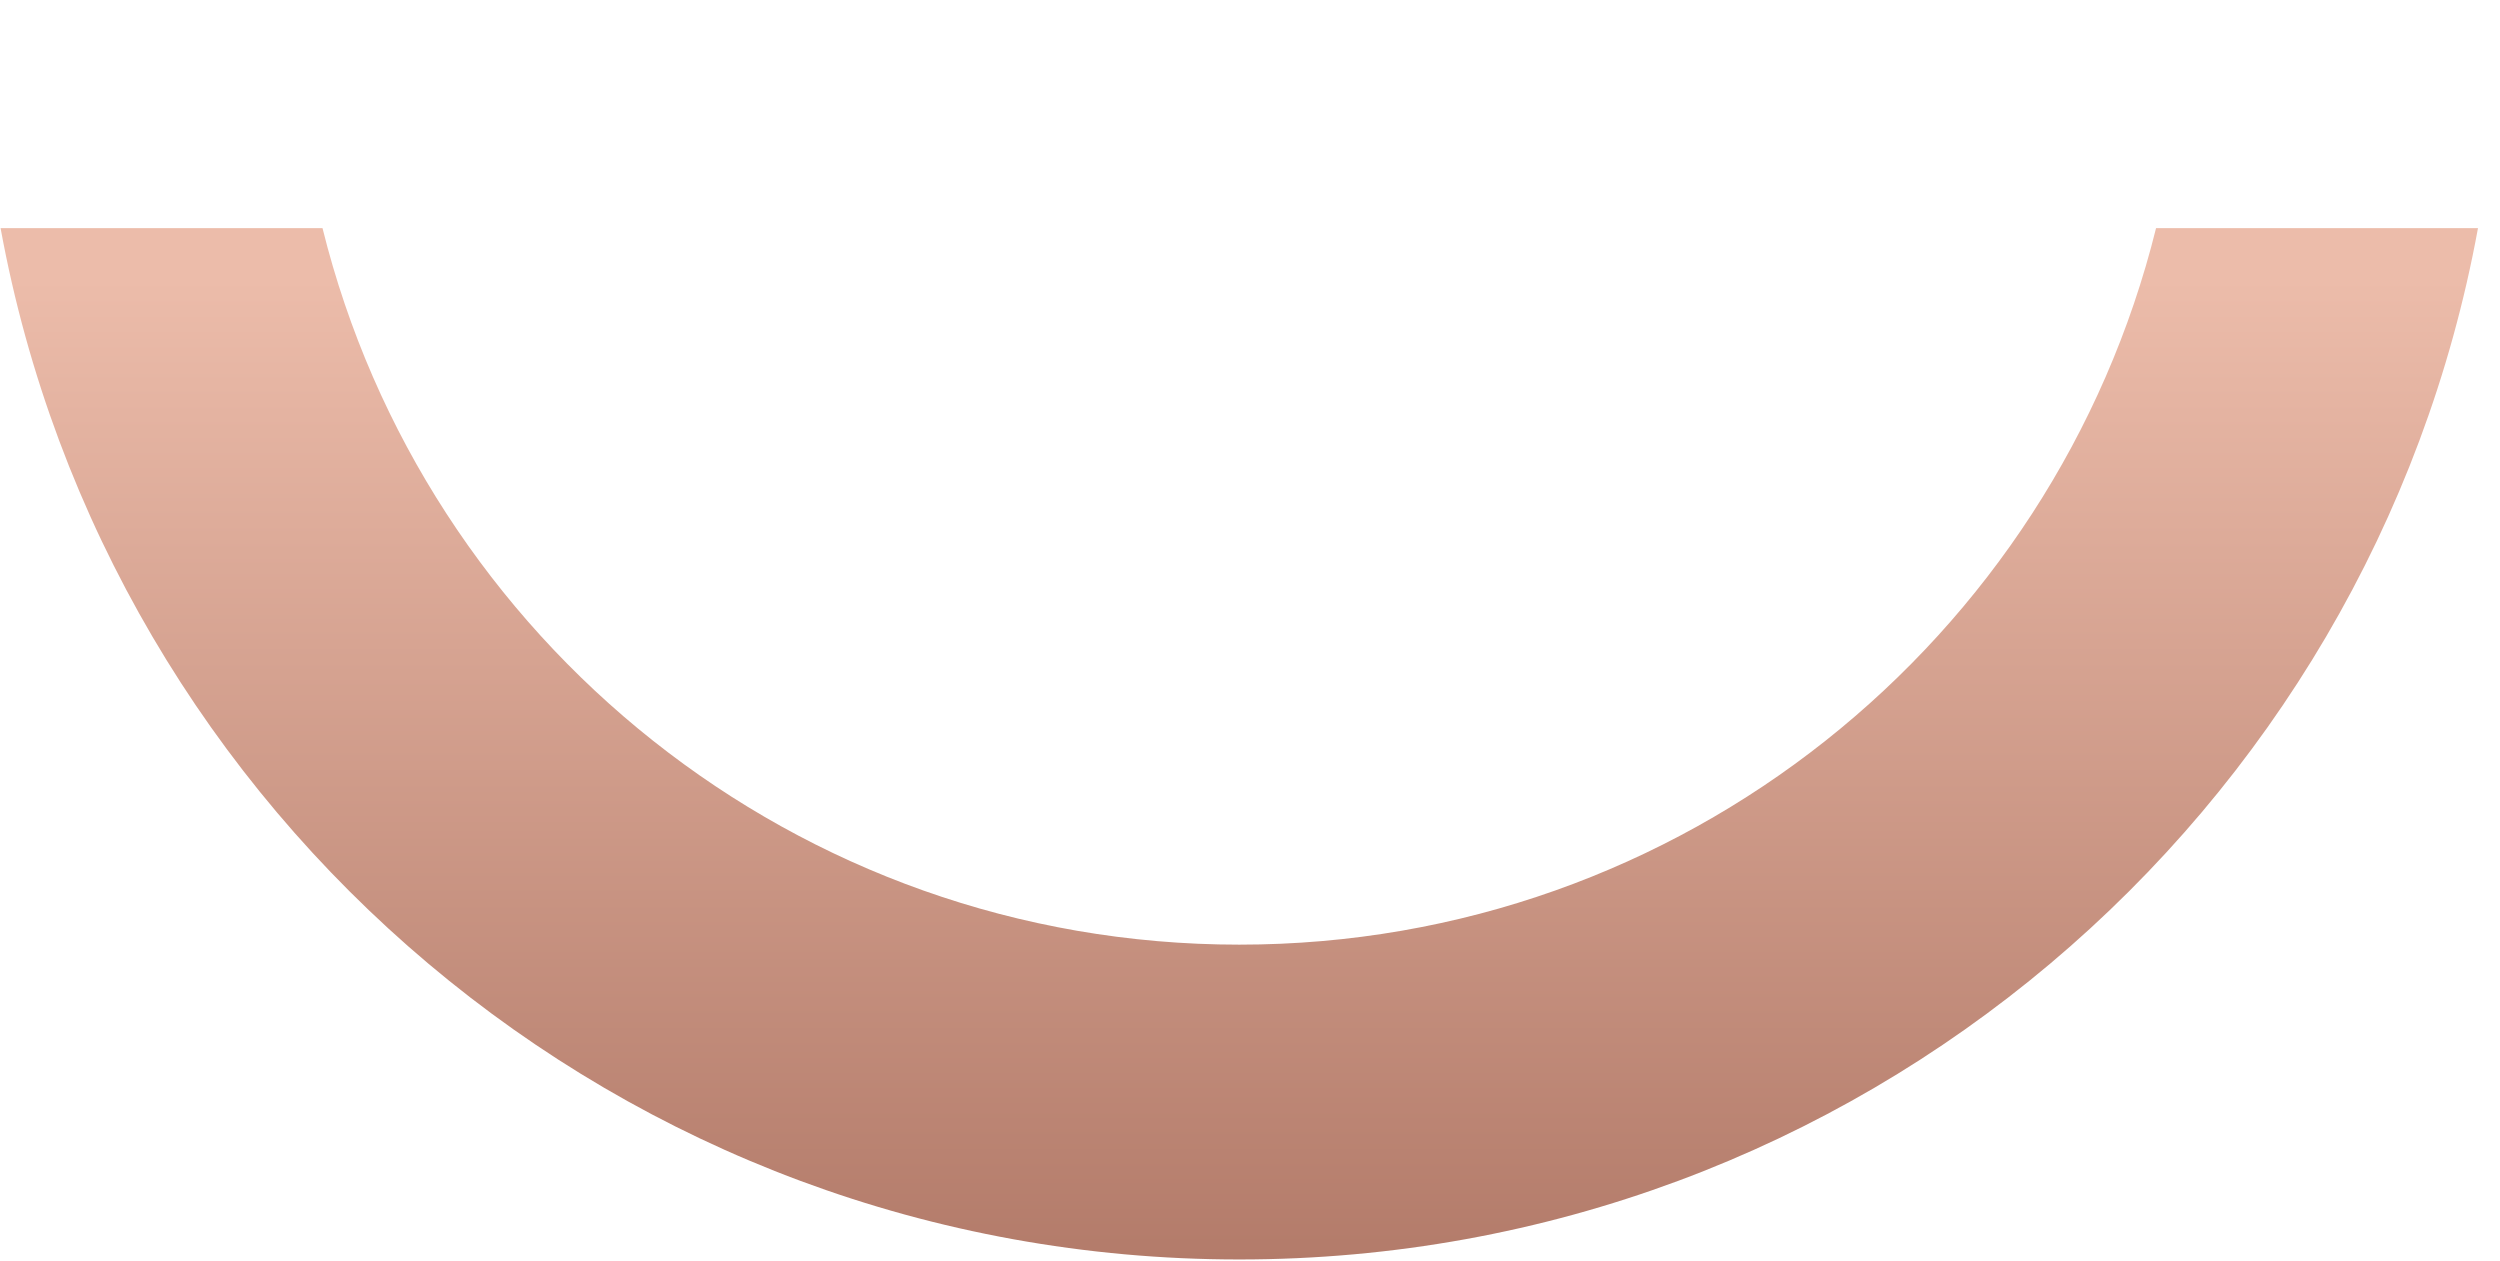 <?xml version="1.0" encoding="UTF-8"?> <svg xmlns="http://www.w3.org/2000/svg" width="1166" height="588" viewBox="0 0 1166 588" fill="none"> <path fill-rule="evenodd" clip-rule="evenodd" d="M0.273 106.416C50.306 380.03 289.934 587.416 578 587.416C866.065 587.416 1105.69 380.03 1155.73 106.416L1005.58 106.416C958.01 298.328 784.618 440.584 578 440.584C371.382 440.584 197.989 298.328 150.423 106.416L0.273 106.416ZM1165.33 0.179C1165.33 0.149 1165.33 0.119 1165.33 0.09C1165.33 0.06 1165.33 0.03 1165.33 6.10352e-05L1165.33 0.179Z" fill="url(#paint0_linear_103_726)"></path> <defs> <linearGradient id="paint0_linear_103_726" x1="582.799" y1="130" x2="582.799" y2="708.609" gradientUnits="userSpaceOnUse"> <stop stop-color="#ECBCAA"></stop> <stop offset="1" stop-color="#A46A59"></stop> </linearGradient> </defs> </svg> 